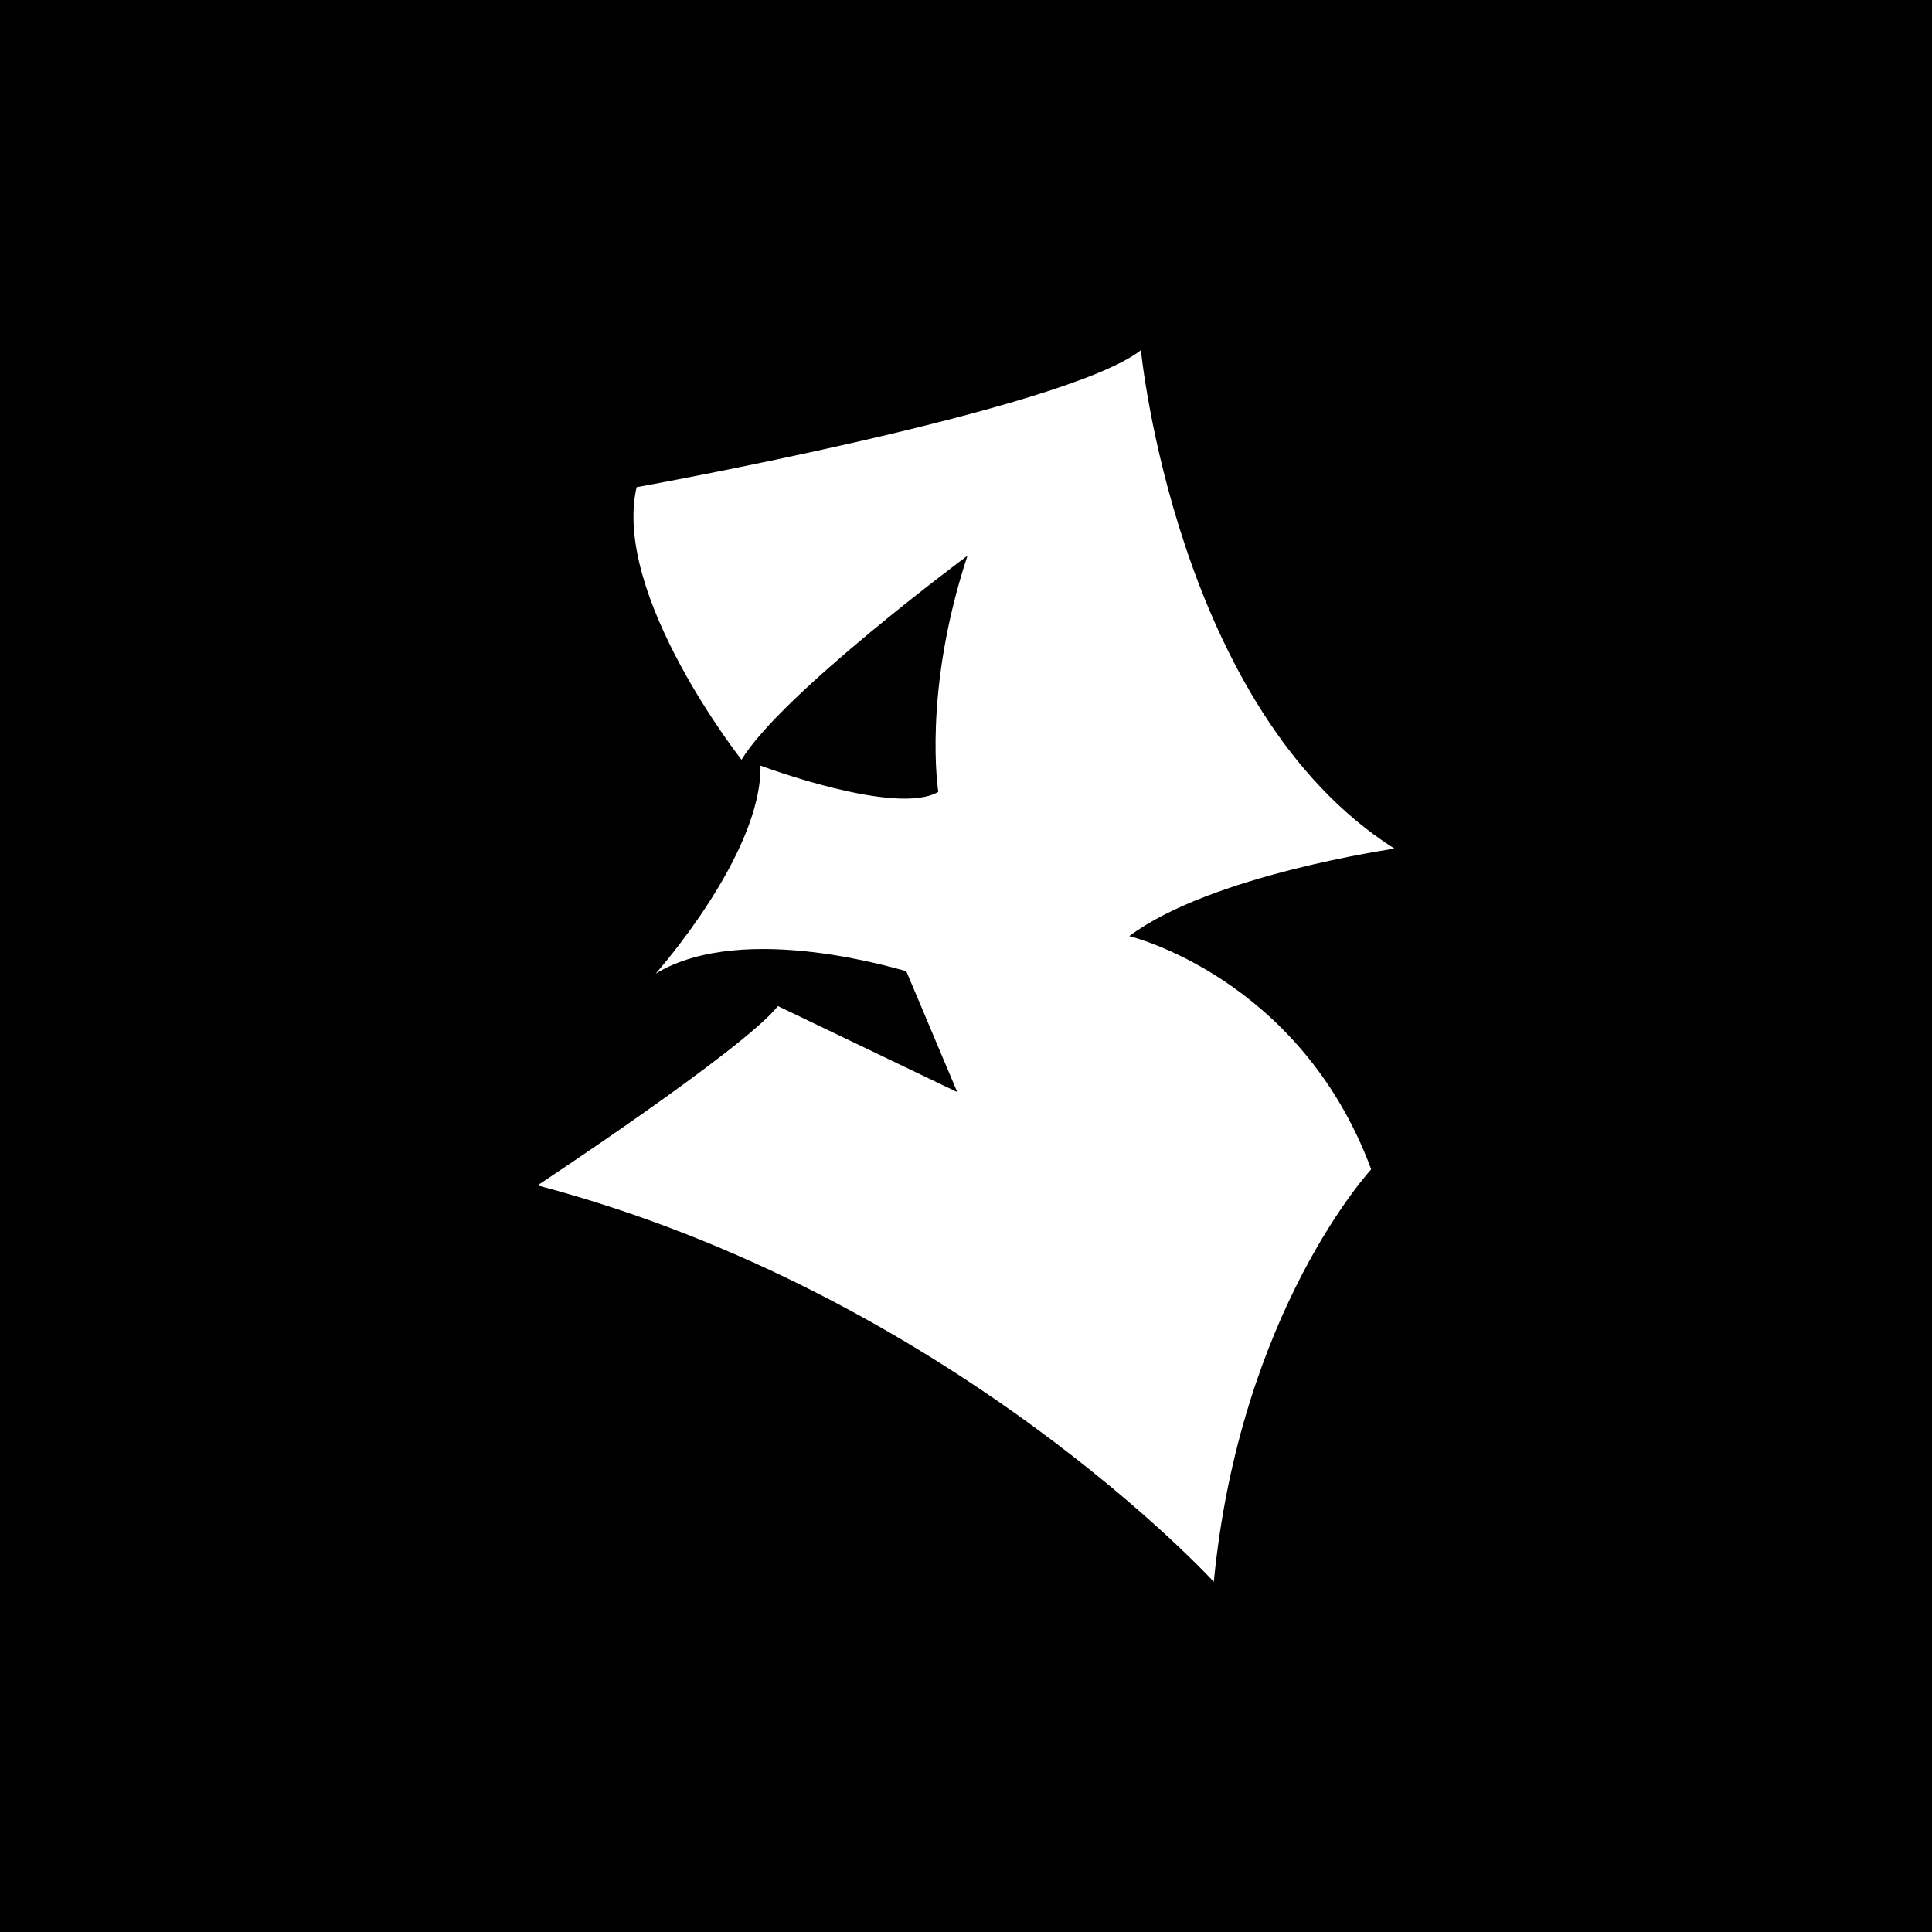 <svg viewBox="0 0 1080 1080" xmlns="http://www.w3.org/2000/svg"><path d="m-2524-2653.83h16120v10447h-16120z"/><path d="m355.86 272.34s239.55-43.18 281.92-76.59c0 0 19.56 201.25 141.77 278.66 0 0-102.66 14.67-148.29 48.89 0 0 95.33 22.81 135.26 130.37 0 0-73.33 79.03-88 230.59 0 0-146.66-160.51-378.06-221.62 0 0 114.89-75.78 134.44-100.22l100.22 48.07-28.52-67.63c-.09.4-90.18-28.9-140.09 1.4 0 0 59.43-66.58 58.61-116.28 0 0 75.78 28.52 99.4 14.67 0 0-8.96-55.41 16.3-132 0 0-104.29 77.41-126.29 114.07 0 0-72.52-92.07-58.67-152.37z" fill="#fff"/></svg>